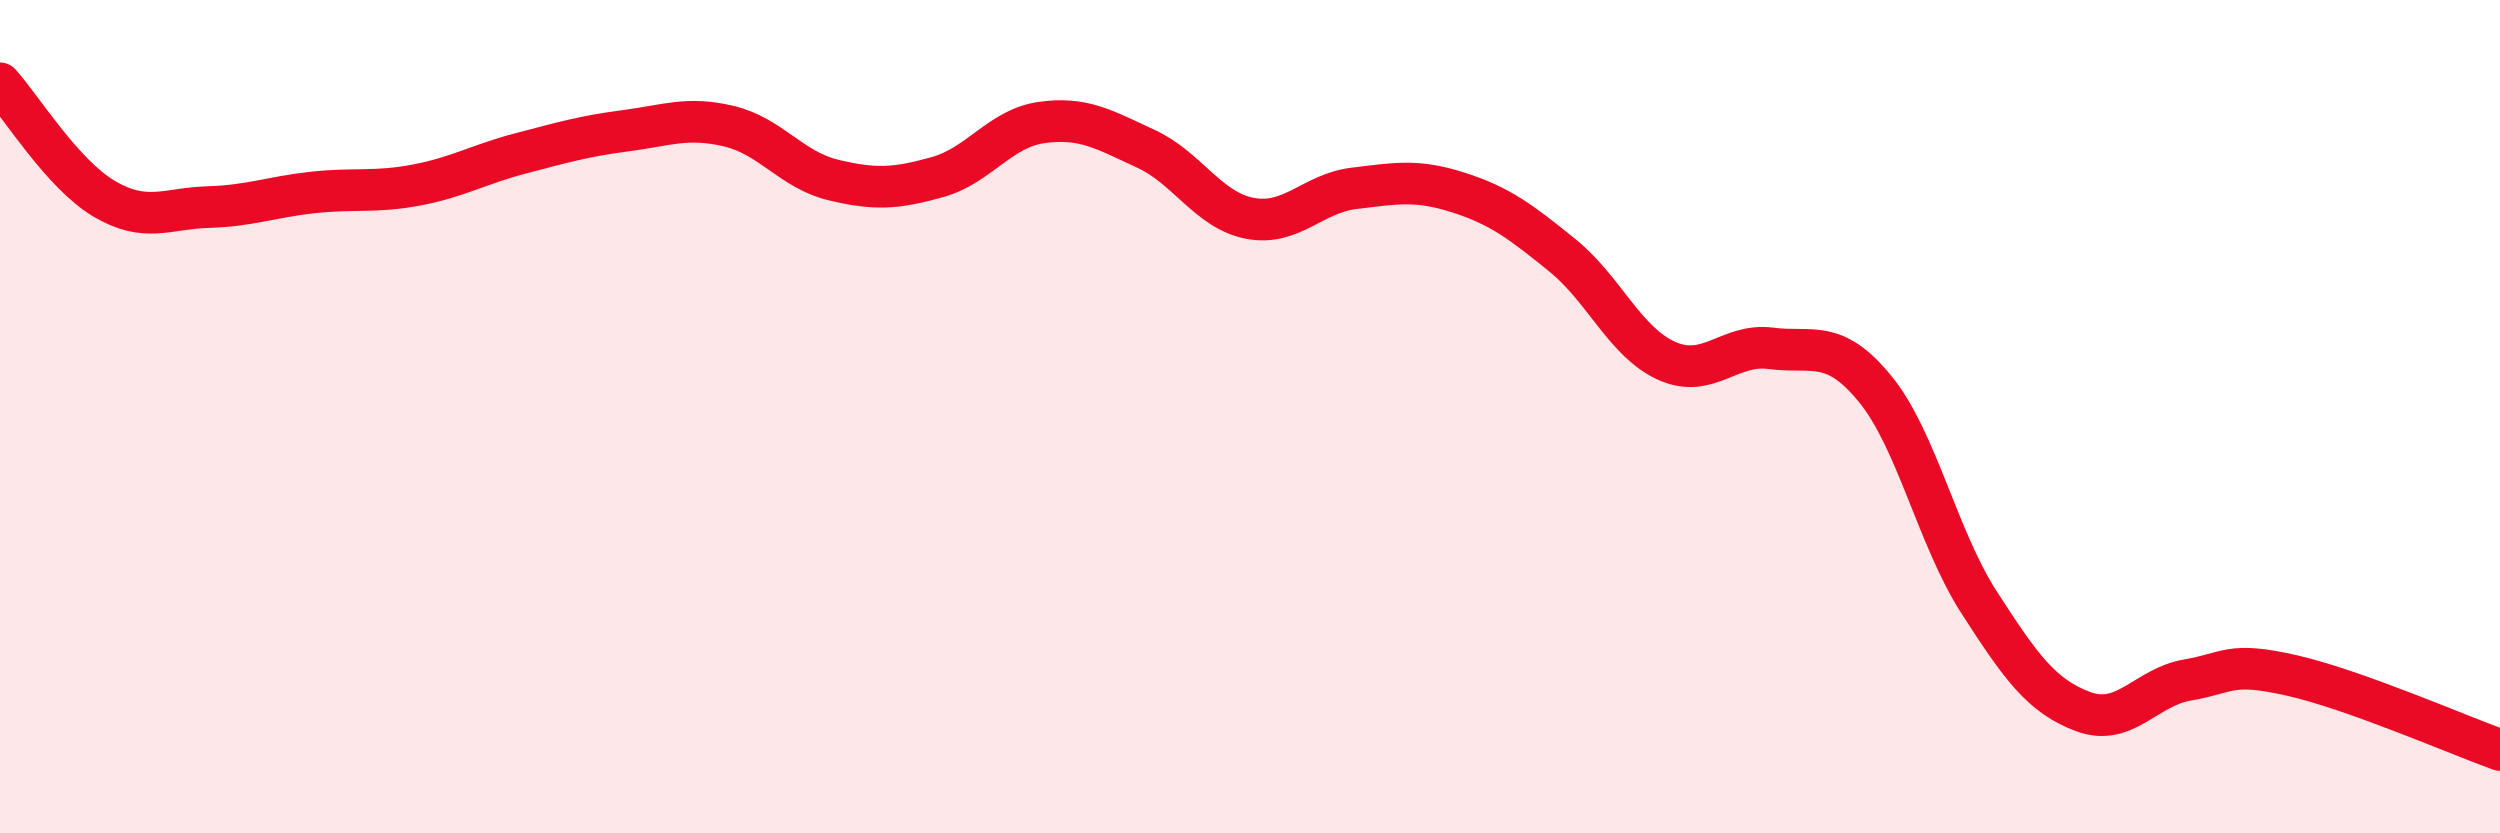
    <svg width="60" height="20" viewBox="0 0 60 20" xmlns="http://www.w3.org/2000/svg">
      <path
        d="M 0,2 C 0.5,2.55 1.5,4.18 2.5,4.77 C 3.5,5.36 4,5 5,4.97 C 6,4.94 6.5,4.73 7.5,4.62 C 8.5,4.51 9,4.63 10,4.44 C 11,4.25 11.5,3.94 12.5,3.68 C 13.5,3.42 14,3.27 15,3.14 C 16,3.01 16.5,2.79 17.5,3.03 C 18.5,3.27 19,4.08 20,4.32 C 21,4.56 21.5,4.53 22.5,4.25 C 23.5,3.97 24,3.08 25,2.94 C 26,2.8 26.5,3.11 27.5,3.57 C 28.5,4.03 29,5.05 30,5.24 C 31,5.43 31.5,4.64 32.5,4.52 C 33.5,4.4 34,4.3 35,4.62 C 36,4.94 36.5,5.32 37.5,6.13 C 38.5,6.94 39,8.21 40,8.66 C 41,9.11 41.5,8.23 42.5,8.36 C 43.5,8.49 44,8.11 45,9.33 C 46,10.55 46.5,12.91 47.5,14.46 C 48.5,16.01 49,16.71 50,17.08 C 51,17.45 51.5,16.49 52.5,16.32 C 53.5,16.15 53.5,15.87 55,16.21 C 56.5,16.55 59,17.64 60,18L60 20L0 20Z"
        fill="#EB0A25"
        opacity="0.1"
        stroke-linecap="round"
        stroke-linejoin="round"
      />
      <path
        d="M 0,2 C 0.5,2.55 1.5,4.18 2.5,4.77 C 3.5,5.36 4,5 5,4.97 C 6,4.94 6.5,4.73 7.5,4.62 C 8.5,4.51 9,4.63 10,4.44 C 11,4.25 11.5,3.94 12.5,3.68 C 13.5,3.42 14,3.27 15,3.14 C 16,3.01 16.5,2.79 17.5,3.03 C 18.5,3.27 19,4.08 20,4.32 C 21,4.56 21.5,4.53 22.5,4.25 C 23.5,3.97 24,3.08 25,2.94 C 26,2.8 26.5,3.11 27.5,3.57 C 28.5,4.03 29,5.05 30,5.24 C 31,5.43 31.5,4.64 32.5,4.52 C 33.5,4.4 34,4.3 35,4.62 C 36,4.94 36.5,5.32 37.5,6.13 C 38.5,6.94 39,8.21 40,8.66 C 41,9.11 41.5,8.23 42.5,8.36 C 43.5,8.49 44,8.11 45,9.33 C 46,10.55 46.5,12.91 47.5,14.46 C 48.5,16.01 49,16.71 50,17.08 C 51,17.45 51.5,16.49 52.5,16.32 C 53.5,16.15 53.5,15.87 55,16.21 C 56.5,16.55 59,17.64 60,18"
        stroke="#EB0A25"
        stroke-width="1"
        fill="none"
        stroke-linecap="round"
        stroke-linejoin="round"
      />
    </svg>
  